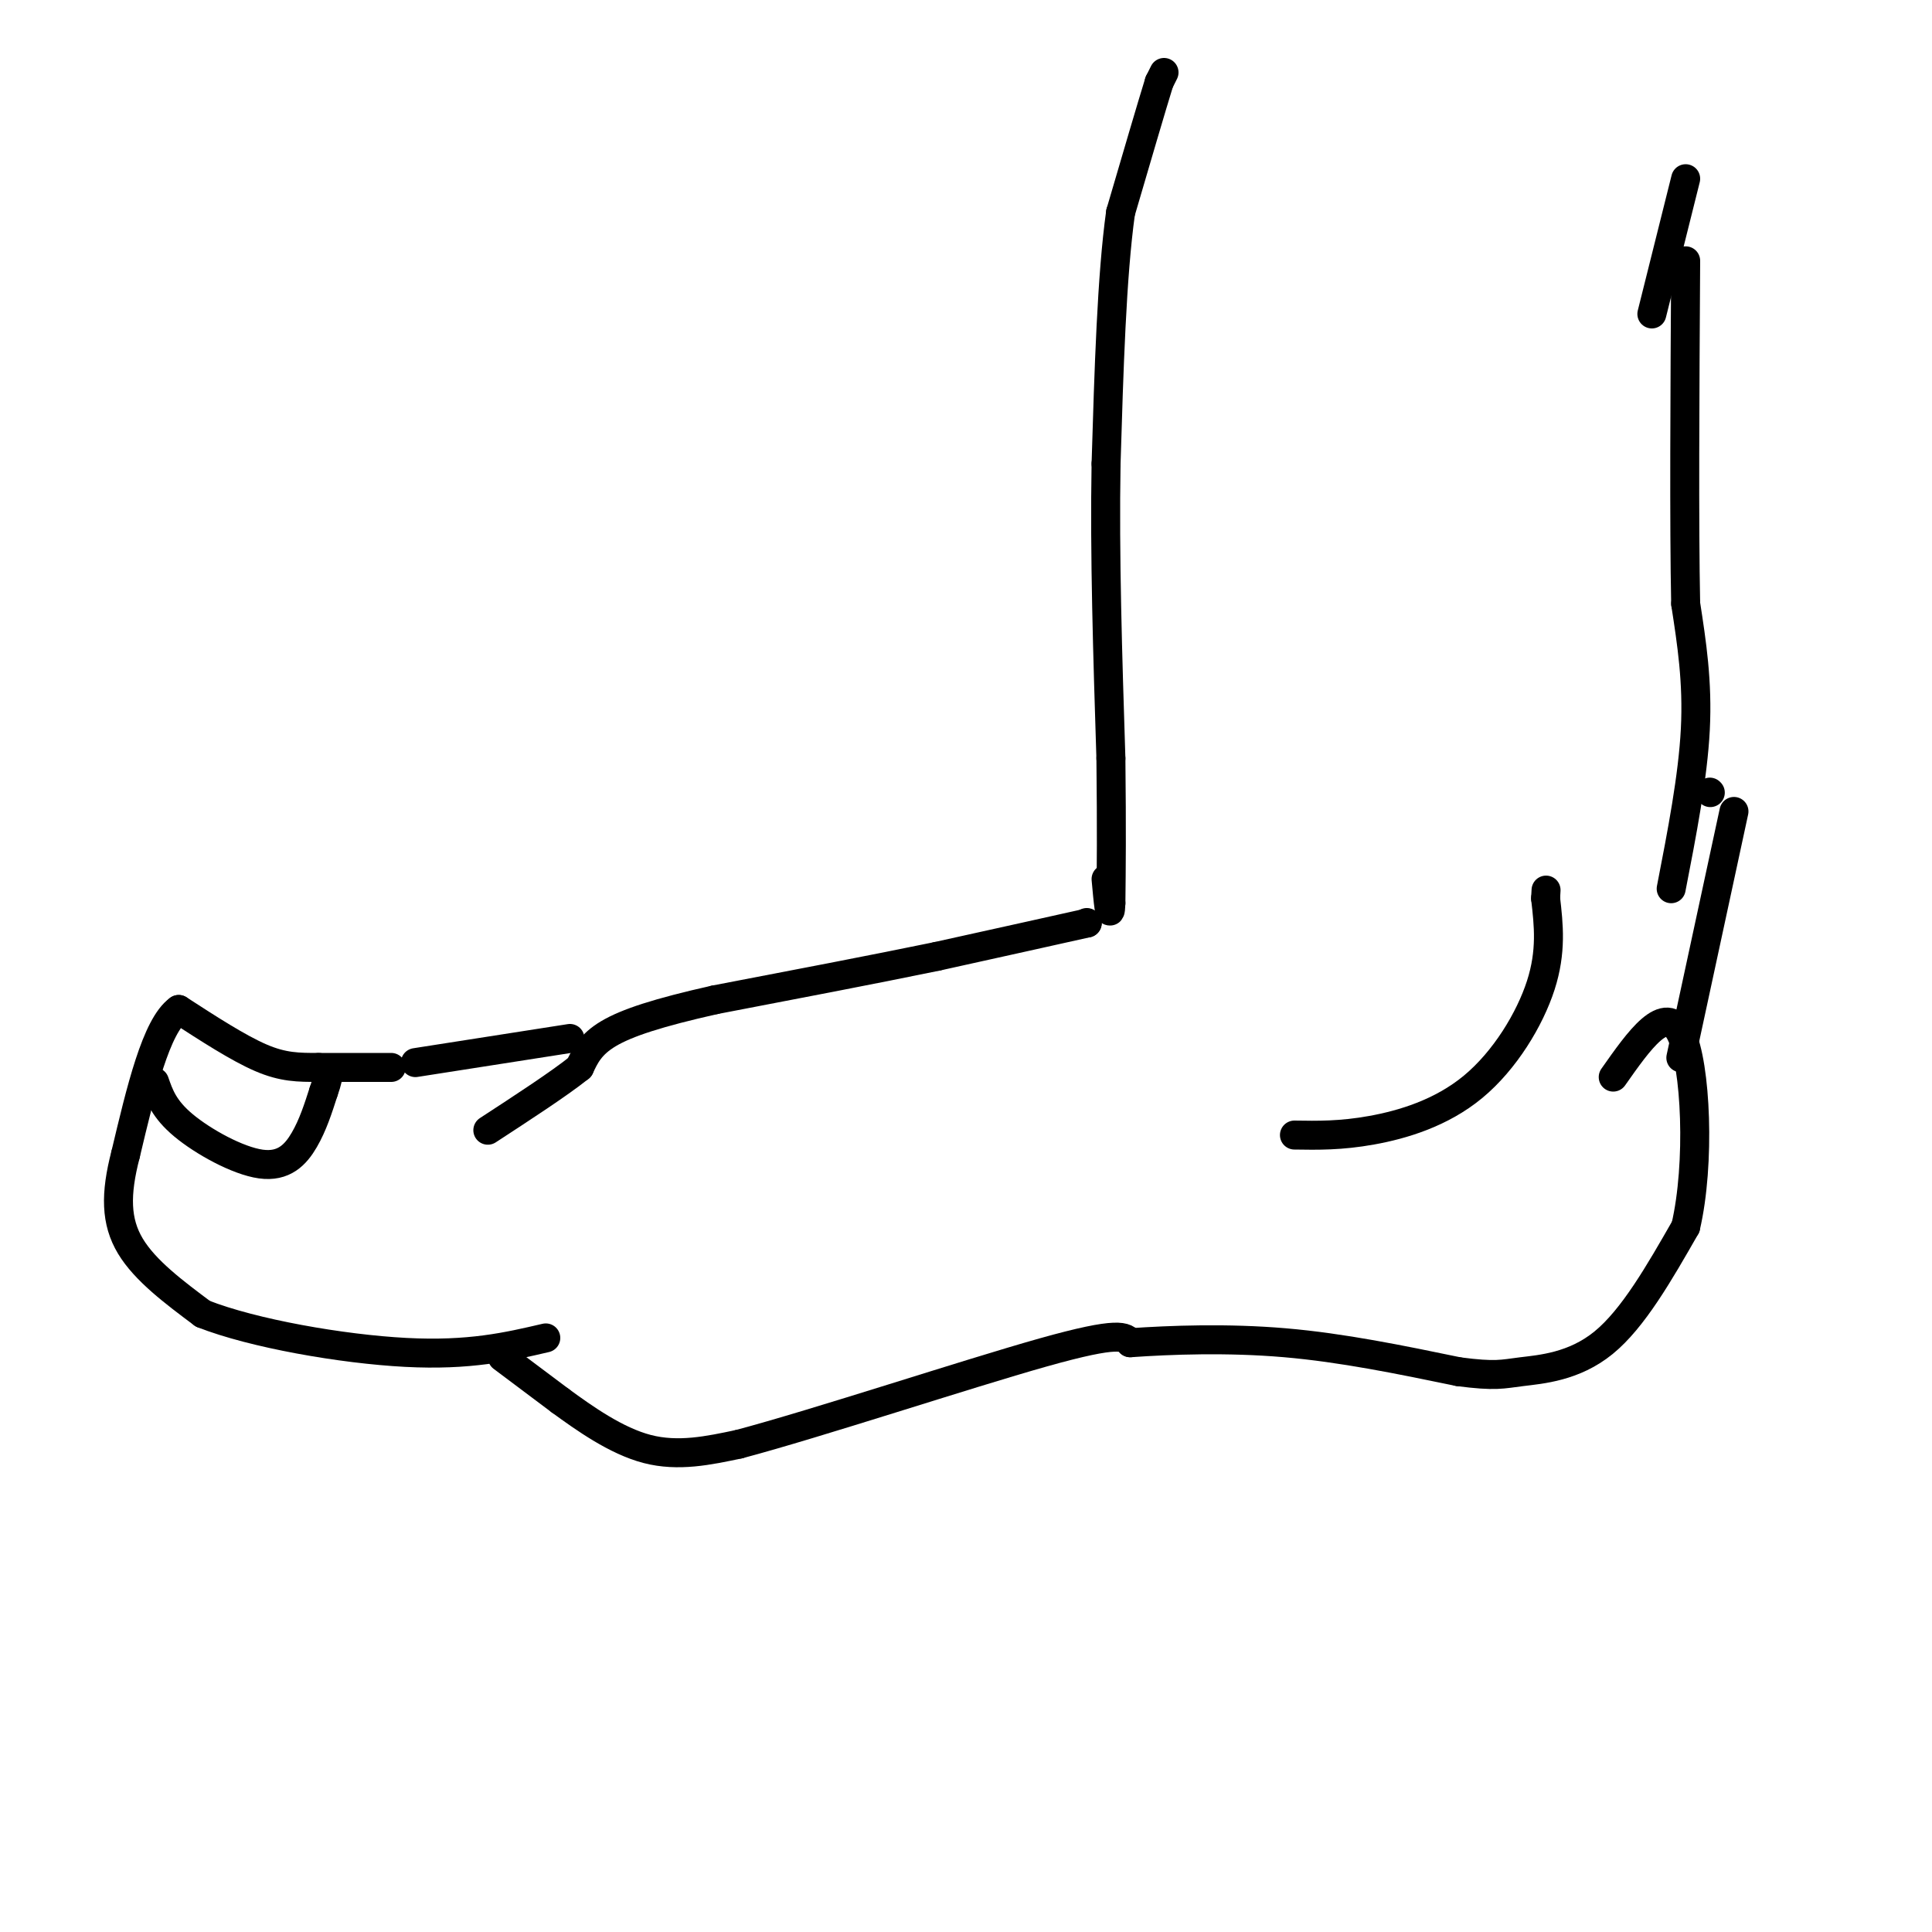 <svg viewBox='0 0 400 400' version='1.1' xmlns='http://www.w3.org/2000/svg' xmlns:xlink='http://www.w3.org/1999/xlink'><g fill='none' stroke='#000000' stroke-width='6' stroke-linecap='round' stroke-linejoin='round'><path d='M241,15c0.000,0.000 -1.000,2.000 -1,2'/><path d='M240,17c-1.500,4.833 -4.750,15.917 -8,27'/><path d='M232,44c-1.833,13.167 -2.417,32.583 -3,52'/><path d='M229,96c-0.333,18.833 0.333,39.917 1,61'/><path d='M230,157c0.167,15.167 0.083,22.583 0,30'/><path d='M230,187c-0.167,4.167 -0.583,-0.417 -1,-5'/><path d='M354,164c0.000,0.000 0.100,0.100 0.1,0.1'/><path d='M346,184c2.250,-11.583 4.500,-23.167 5,-33c0.500,-9.833 -0.750,-17.917 -2,-26'/><path d='M349,125c-0.333,-16.167 -0.167,-43.583 0,-71'/><path d='M349,37c0.000,0.000 -7.000,28.000 -7,28'/><path d='M225,191c0.000,0.000 0.100,0.100 0.1,0.1'/><path d='M225.1,191.1c-5.167,1.167 -18.133,4.033 -31.1,6.9'/><path d='M194,198c-12.850,2.650 -29.425,5.825 -46,9'/><path d='M148,207c-11.778,2.644 -18.222,4.756 -22,7c-3.778,2.244 -4.889,4.622 -6,7'/><path d='M120,221c-4.167,3.333 -11.583,8.167 -19,13'/><path d='M118,215c0.000,0.000 -32.000,5.000 -32,5'/><path d='M81,221c0.000,0.000 -15.000,0.000 -15,0'/><path d='M66,221c-4.244,0.000 -7.356,0.000 -12,-2c-4.644,-2.000 -10.822,-6.000 -17,-10'/><path d='M37,209c-4.667,3.333 -7.833,16.667 -11,30'/><path d='M26,239c-2.156,8.267 -2.044,13.933 1,19c3.044,5.067 9.022,9.533 15,14'/><path d='M42,272c10.378,4.089 28.822,7.311 42,8c13.178,0.689 21.089,-1.156 29,-3'/><path d='M32,224c0.970,2.810 1.940,5.619 6,9c4.060,3.381 11.208,7.333 16,8c4.792,0.667 7.226,-1.952 9,-5c1.774,-3.048 2.887,-6.524 4,-10'/><path d='M67,226c0.833,-2.333 0.917,-3.167 1,-4'/><path d='M104,281c0.000,0.000 12.000,9.000 12,9'/><path d='M116,290c5.022,3.667 11.578,8.333 18,10c6.422,1.667 12.711,0.333 19,-1'/><path d='M153,299c16.156,-4.289 47.044,-14.511 63,-19c15.956,-4.489 16.978,-3.244 18,-2'/><path d='M234,278c8.311,-0.578 20.089,-1.022 32,0c11.911,1.022 23.956,3.511 36,6'/><path d='M302,284c7.702,1.000 8.958,0.500 13,0c4.042,-0.500 10.869,-1.000 17,-6c6.131,-5.000 11.565,-14.500 17,-24'/><path d='M349,254c3.044,-13.022 2.156,-33.578 -1,-40c-3.156,-6.422 -8.578,1.289 -14,9'/><path d='M348,219c0.000,0.000 11.000,-51.000 11,-51'/><path d='M268,235c4.798,0.077 9.595,0.155 16,-1c6.405,-1.155 14.417,-3.542 21,-9c6.583,-5.458 11.738,-13.988 14,-21c2.262,-7.012 1.631,-12.506 1,-18'/><path d='M320,186c0.167,-3.000 0.083,-1.500 0,0'/></g>
</svg>